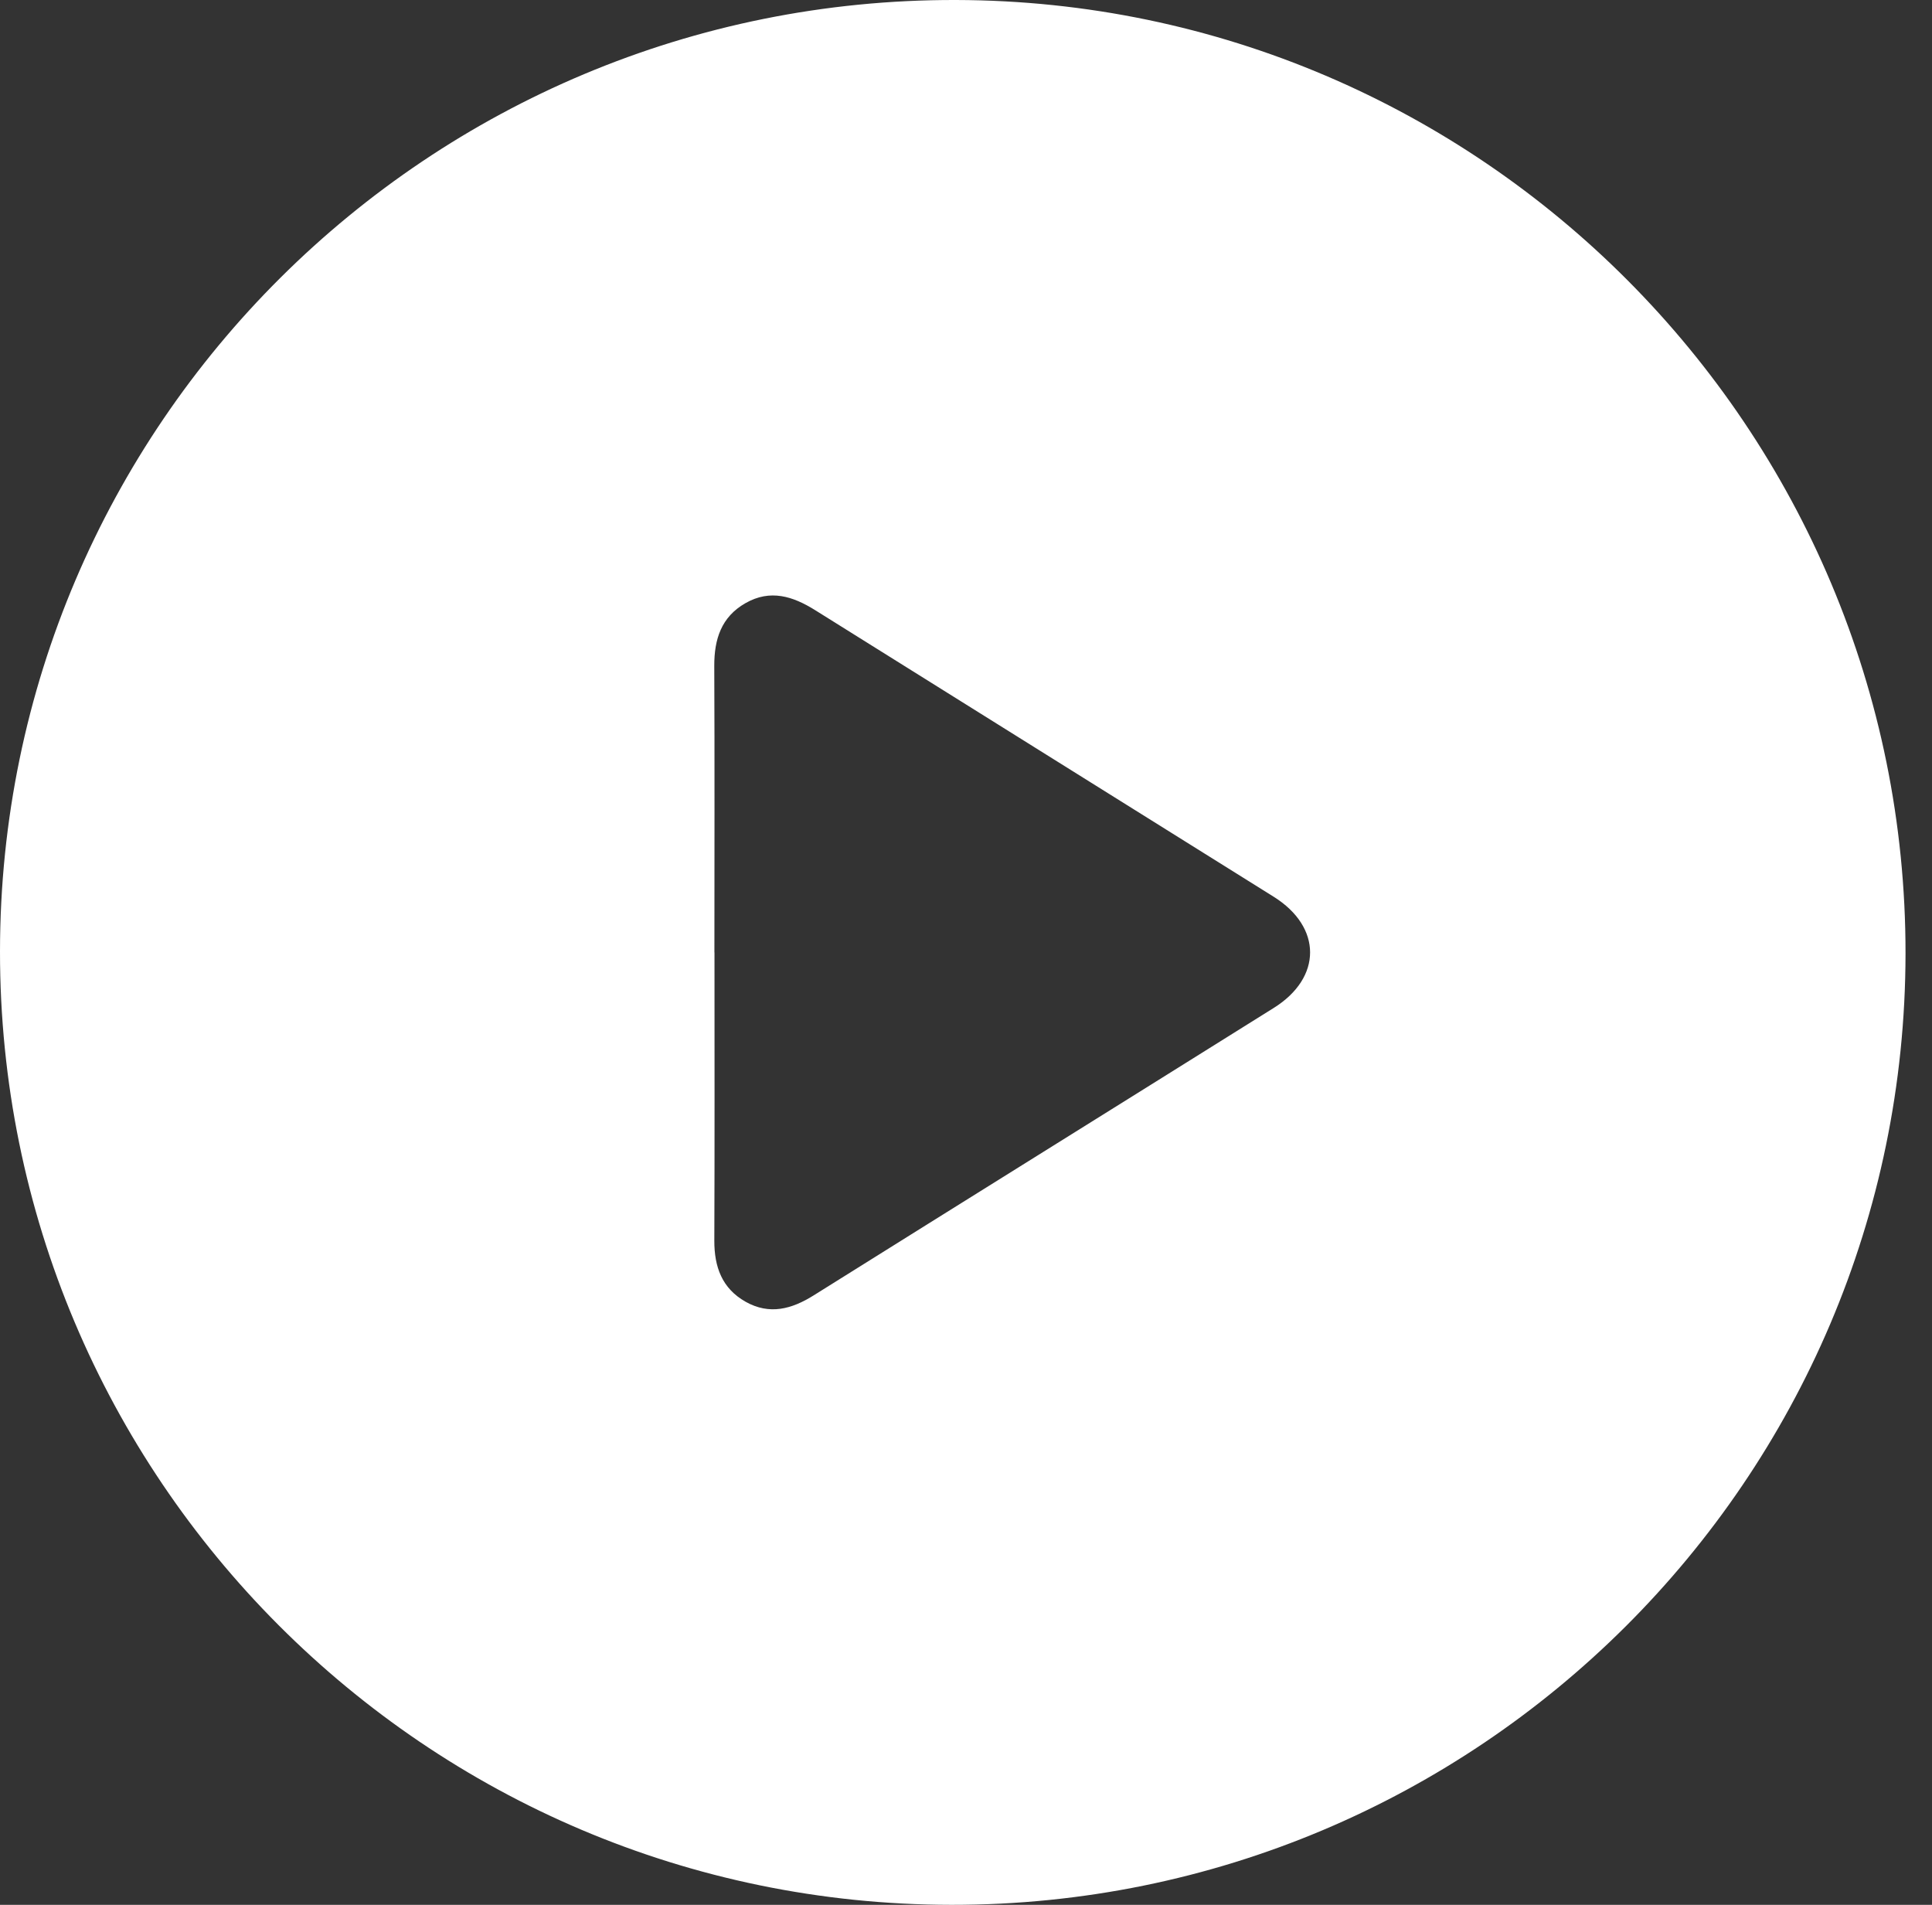 <svg width="71" height="70" viewBox="0 0 71 70" fill="none" xmlns="http://www.w3.org/2000/svg">
<rect x="0" y="0" width="71" height="70" fill="#333333" stroke="none"/>
<path d="M70.027 35.046C70.008 54.356 54.302 70.016 34.967 70C15.649 69.983 -0.016 54.28 -4.8124e-05 34.953C0.016 15.613 15.756 -0.044 35.129 -0C54.408 0.044 70.046 15.747 70.027 35.046ZM26.257 35C26.257 38.532 26.265 42.062 26.251 45.594C26.249 46.555 26.531 47.346 27.399 47.837C28.278 48.332 29.094 48.11 29.901 47.604C35.534 44.077 41.175 40.567 46.807 37.042C48.593 35.928 48.59 34.069 46.807 32.954C41.194 29.441 35.572 25.939 29.962 22.426C29.14 21.911 28.308 21.645 27.399 22.163C26.503 22.672 26.246 23.494 26.249 24.474C26.265 27.982 26.254 31.492 26.254 35H26.257Z" fill="white"/>
</svg>
